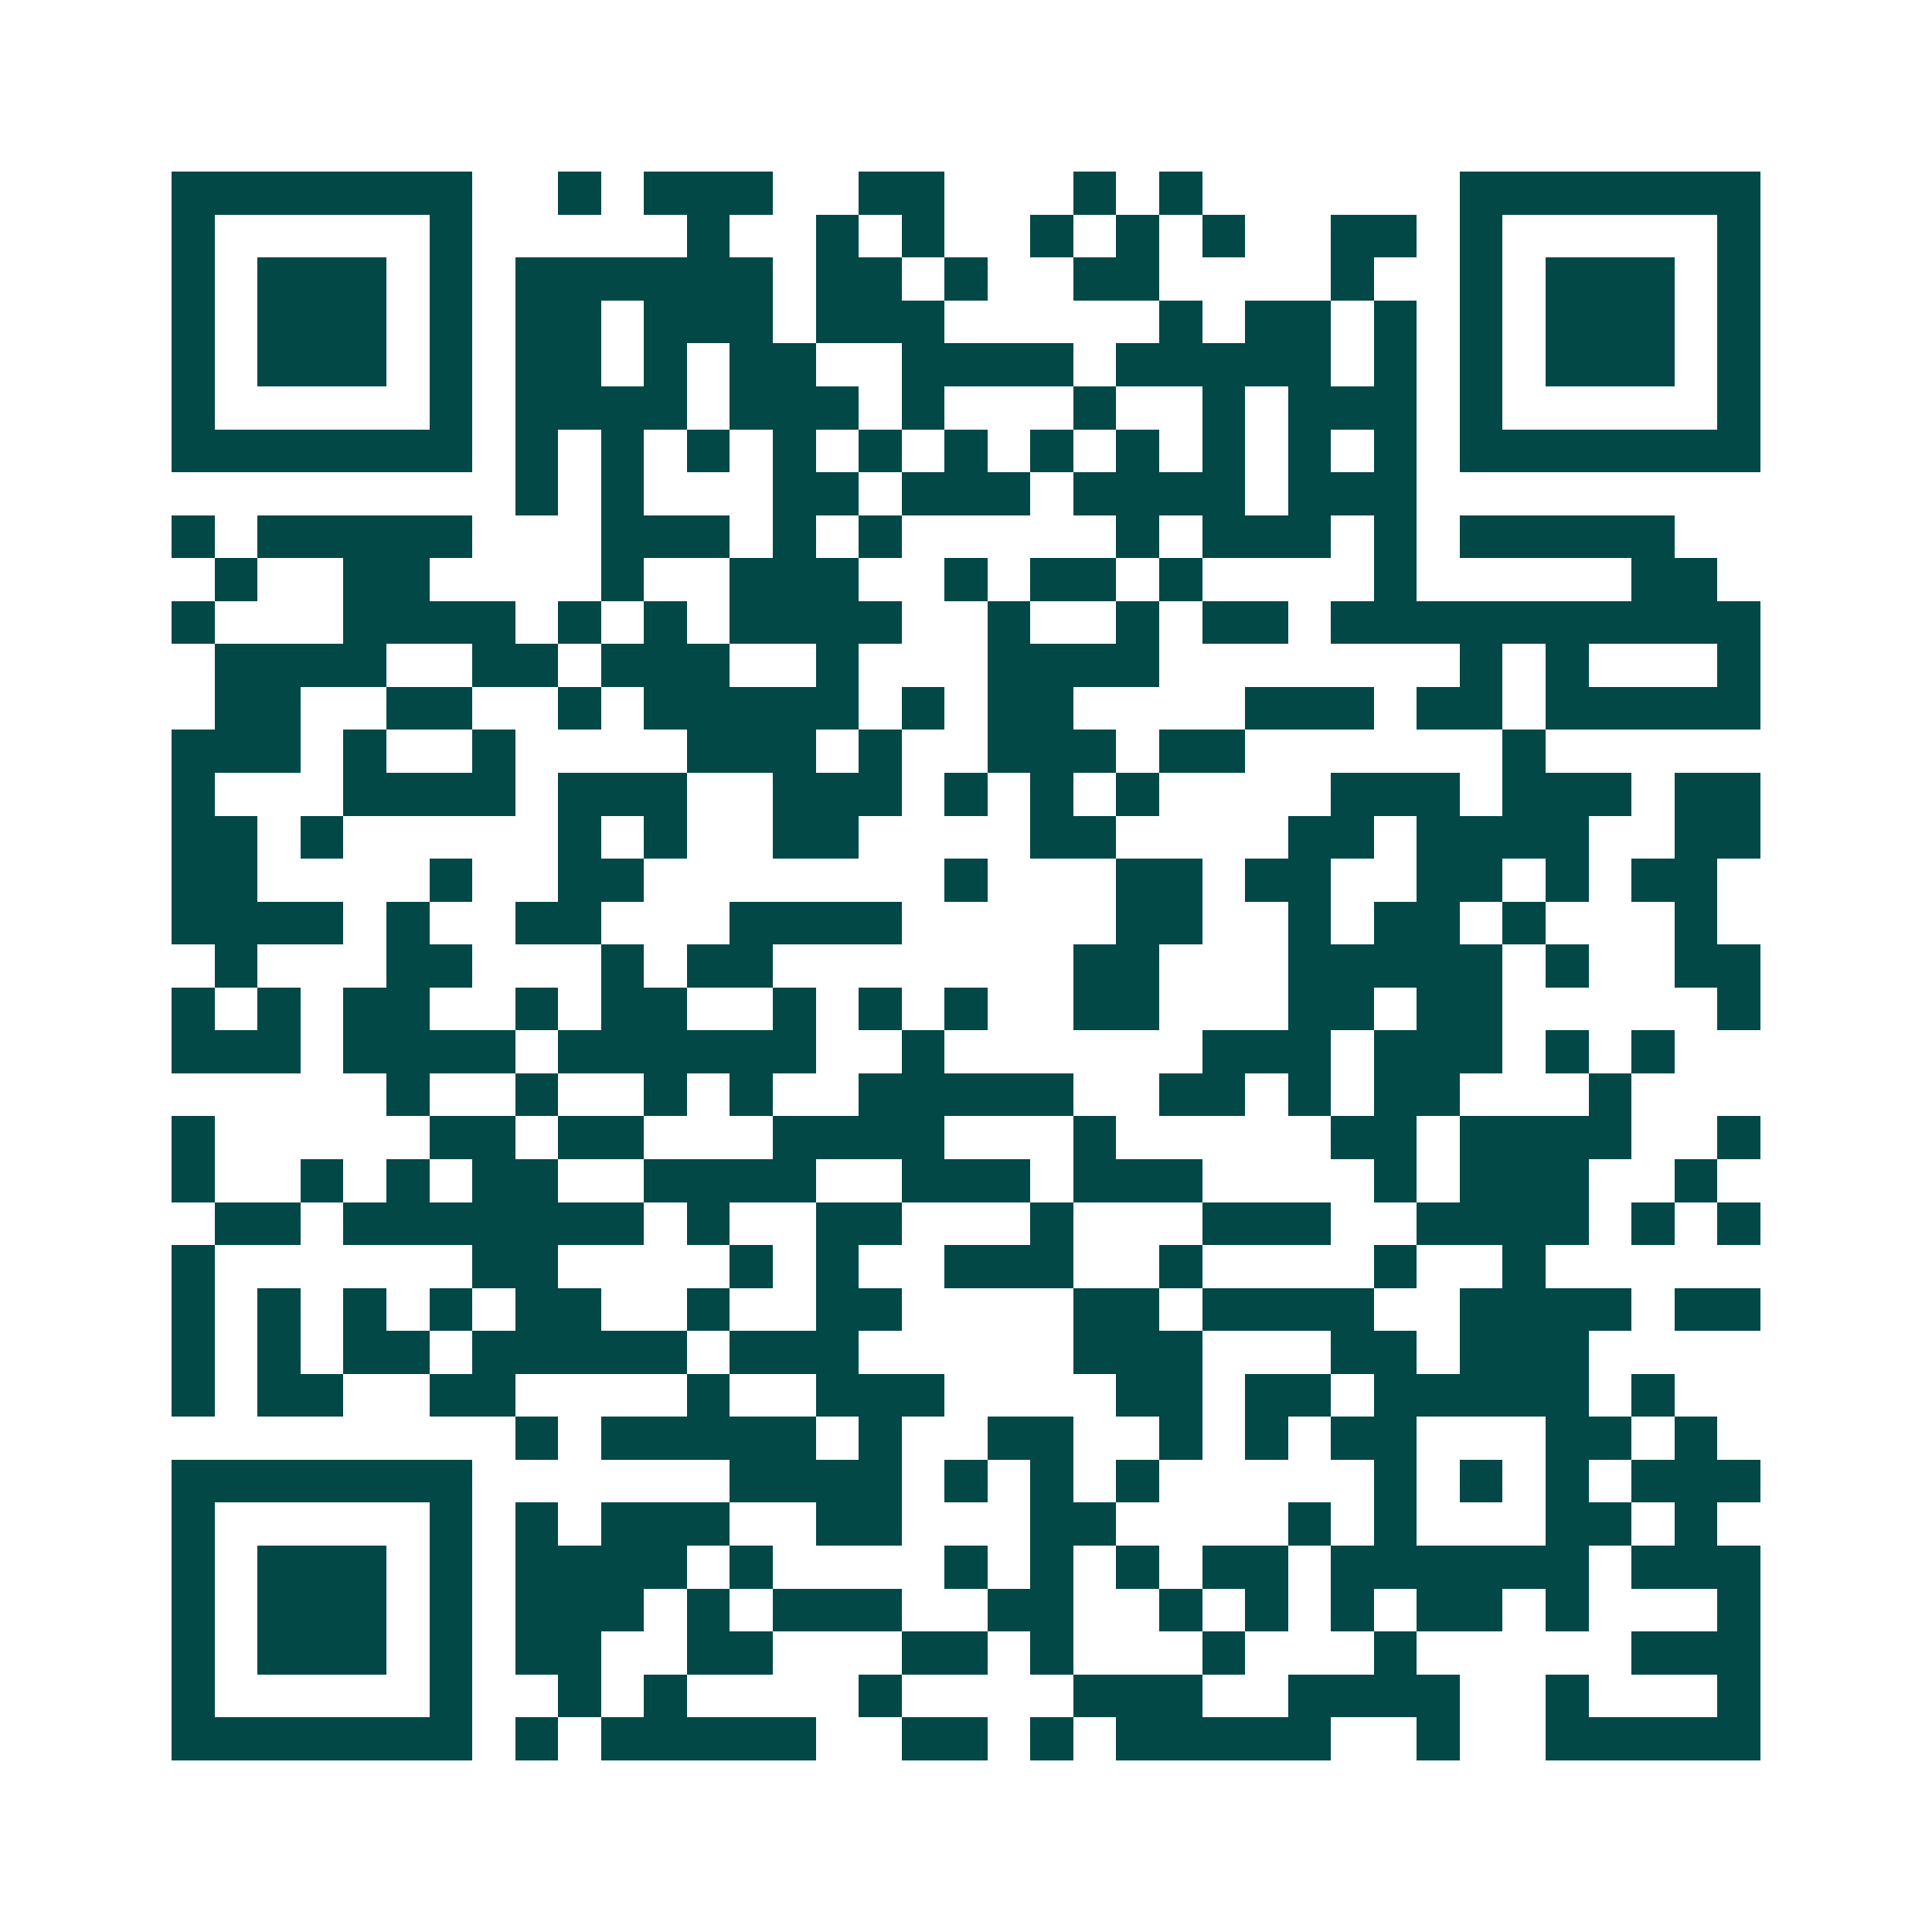 <svg xmlns="http://www.w3.org/2000/svg" width="200" height="200" viewBox="0 0 45 45" shape-rendering="crispEdges"><path fill="#ffffff" d="M0 0h45v45H0z"/><path stroke="#014847" d="M4 4.5h7m2 0h1m1 0h3m2 0h2m3 0h1m1 0h1m6 0h7M4 5.5h1m5 0h1m5 0h1m2 0h1m1 0h1m2 0h1m1 0h1m1 0h1m2 0h2m1 0h1m5 0h1M4 6.5h1m1 0h3m1 0h1m1 0h6m1 0h2m1 0h1m2 0h2m4 0h1m2 0h1m1 0h3m1 0h1M4 7.5h1m1 0h3m1 0h1m1 0h2m1 0h3m1 0h3m5 0h1m1 0h2m1 0h1m1 0h1m1 0h3m1 0h1M4 8.5h1m1 0h3m1 0h1m1 0h2m1 0h1m1 0h2m2 0h4m1 0h5m1 0h1m1 0h1m1 0h3m1 0h1M4 9.5h1m5 0h1m1 0h4m1 0h3m1 0h1m3 0h1m2 0h1m1 0h3m1 0h1m5 0h1M4 10.5h7m1 0h1m1 0h1m1 0h1m1 0h1m1 0h1m1 0h1m1 0h1m1 0h1m1 0h1m1 0h1m1 0h1m1 0h7M12 11.5h1m1 0h1m3 0h2m1 0h3m1 0h4m1 0h3M4 12.5h1m1 0h5m3 0h3m1 0h1m1 0h1m5 0h1m1 0h3m1 0h1m1 0h5M5 13.5h1m2 0h2m4 0h1m2 0h3m2 0h1m1 0h2m1 0h1m4 0h1m5 0h2M4 14.5h1m3 0h4m1 0h1m1 0h1m1 0h4m2 0h1m2 0h1m1 0h2m1 0h10M5 15.5h4m2 0h2m1 0h3m2 0h1m3 0h4m7 0h1m1 0h1m3 0h1M5 16.5h2m2 0h2m2 0h1m1 0h5m1 0h1m1 0h2m4 0h3m1 0h2m1 0h5M4 17.5h3m1 0h1m2 0h1m4 0h3m1 0h1m2 0h3m1 0h2m6 0h1M4 18.5h1m3 0h4m1 0h3m2 0h3m1 0h1m1 0h1m1 0h1m4 0h3m1 0h3m1 0h2M4 19.5h2m1 0h1m5 0h1m1 0h1m2 0h2m4 0h2m4 0h2m1 0h4m2 0h2M4 20.5h2m4 0h1m2 0h2m7 0h1m3 0h2m1 0h2m2 0h2m1 0h1m1 0h2M4 21.5h4m1 0h1m2 0h2m3 0h4m5 0h2m2 0h1m1 0h2m1 0h1m3 0h1M5 22.5h1m3 0h2m3 0h1m1 0h2m7 0h2m3 0h5m1 0h1m2 0h2M4 23.5h1m1 0h1m1 0h2m2 0h1m1 0h2m2 0h1m1 0h1m1 0h1m2 0h2m3 0h2m1 0h2m5 0h1M4 24.5h3m1 0h4m1 0h6m2 0h1m6 0h3m1 0h3m1 0h1m1 0h1M9 25.5h1m2 0h1m2 0h1m1 0h1m2 0h5m2 0h2m1 0h1m1 0h2m3 0h1M4 26.5h1m5 0h2m1 0h2m3 0h4m3 0h1m5 0h2m1 0h4m2 0h1M4 27.5h1m2 0h1m1 0h1m1 0h2m2 0h4m2 0h3m1 0h3m4 0h1m1 0h3m2 0h1M5 28.5h2m1 0h7m1 0h1m2 0h2m3 0h1m3 0h3m2 0h4m1 0h1m1 0h1M4 29.5h1m6 0h2m4 0h1m1 0h1m2 0h3m2 0h1m4 0h1m2 0h1M4 30.5h1m1 0h1m1 0h1m1 0h1m1 0h2m2 0h1m2 0h2m4 0h2m1 0h4m2 0h4m1 0h2M4 31.5h1m1 0h1m1 0h2m1 0h5m1 0h3m5 0h3m3 0h2m1 0h3M4 32.5h1m1 0h2m2 0h2m4 0h1m2 0h3m4 0h2m1 0h2m1 0h5m1 0h1M12 33.5h1m1 0h5m1 0h1m2 0h2m2 0h1m1 0h1m1 0h2m3 0h2m1 0h1M4 34.5h7m6 0h4m1 0h1m1 0h1m1 0h1m5 0h1m1 0h1m1 0h1m1 0h3M4 35.5h1m5 0h1m1 0h1m1 0h3m2 0h2m3 0h2m4 0h1m1 0h1m3 0h2m1 0h1M4 36.5h1m1 0h3m1 0h1m1 0h4m1 0h1m4 0h1m1 0h1m1 0h1m1 0h2m1 0h6m1 0h3M4 37.5h1m1 0h3m1 0h1m1 0h3m1 0h1m1 0h3m2 0h2m2 0h1m1 0h1m1 0h1m1 0h2m1 0h1m3 0h1M4 38.5h1m1 0h3m1 0h1m1 0h2m2 0h2m3 0h2m1 0h1m3 0h1m3 0h1m5 0h3M4 39.5h1m5 0h1m2 0h1m1 0h1m4 0h1m4 0h3m2 0h4m2 0h1m3 0h1M4 40.5h7m1 0h1m1 0h5m2 0h2m1 0h1m1 0h5m2 0h1m2 0h5"/></svg>
